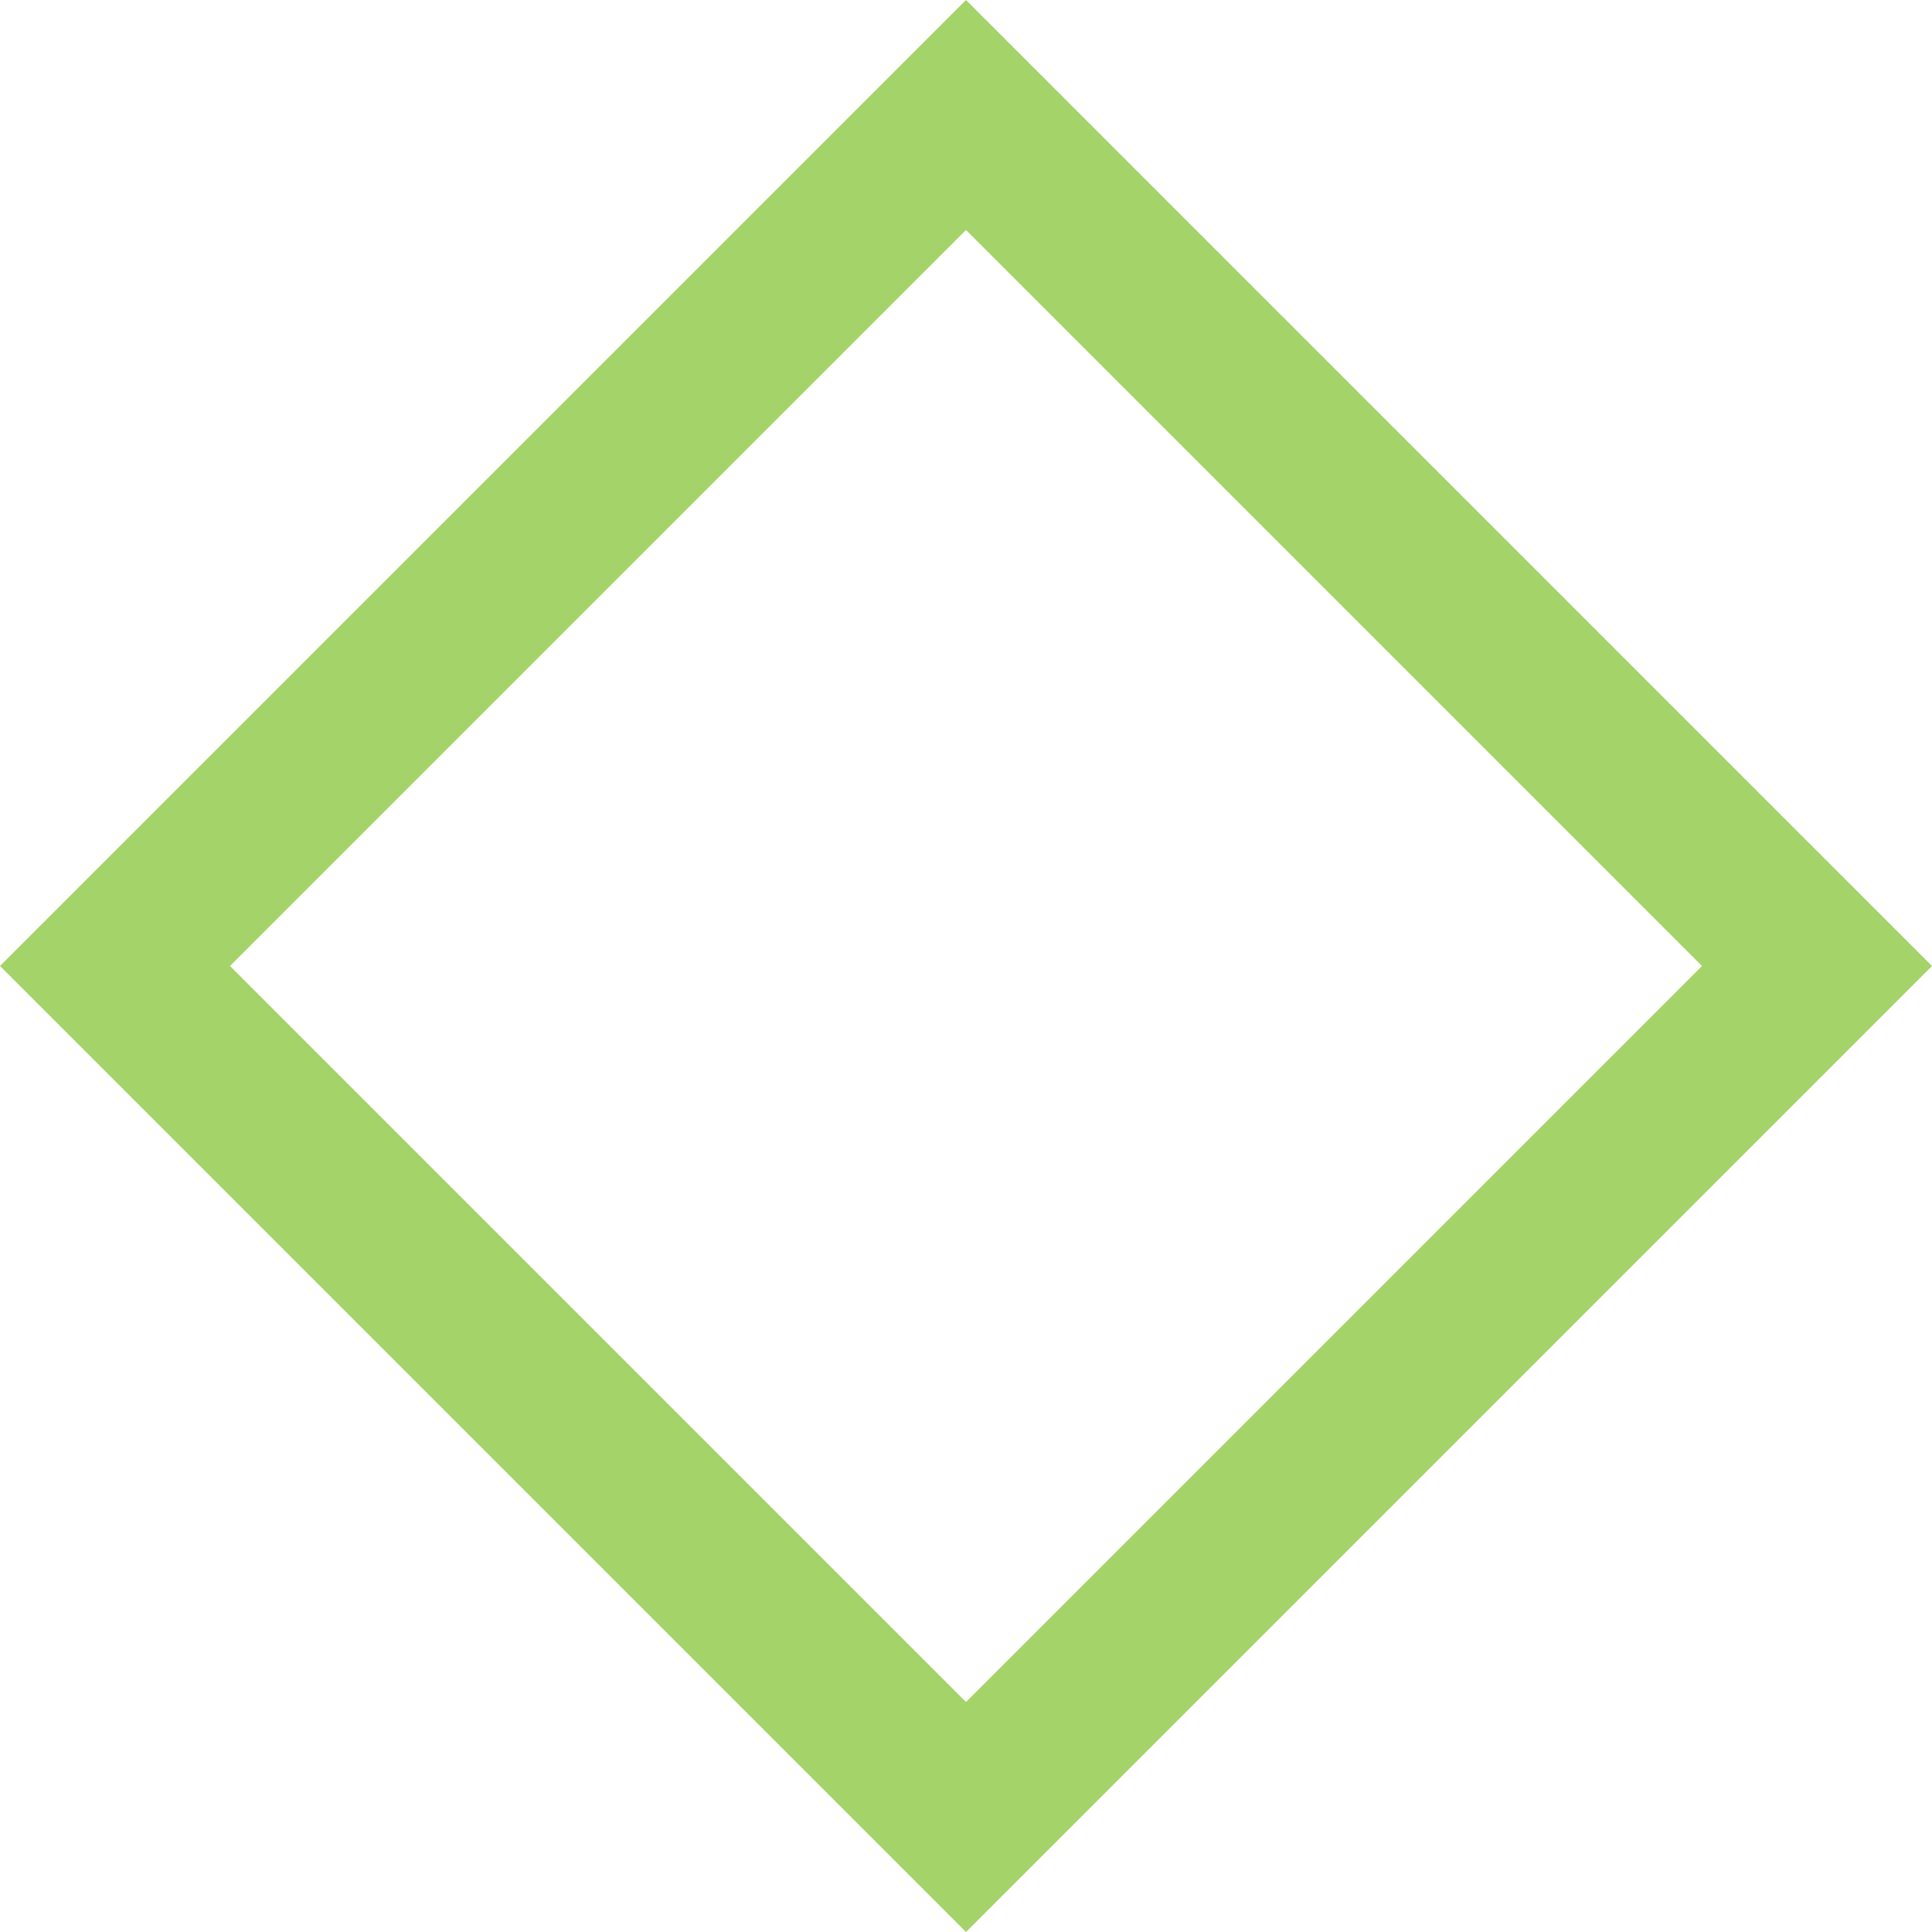 <?xml version="1.0" encoding="UTF-8"?>
<svg id="Layer_1" xmlns="http://www.w3.org/2000/svg" xmlns:xlink="http://www.w3.org/1999/xlink" version="1.1" viewBox="0 0 21 21">
  <!-- Generator: Adobe Illustrator 29.8.0, SVG Export Plug-In . SVG Version: 2.1.1 Build 160)  -->
  <defs>
    <clipPath id="clippath">
      <rect y="0" width="21" height="21" style="fill: none;"/>
    </clipPath>
  </defs>
  <g style="clip-path: url(#clippath);">
    <path d="M2.5,10.5l8-8,8,8-8,8-8-8ZM10.5,0L0,10.5l10.5,10.5.6-.6,9.9-9.9L10.5,0Z" style="fill: #a4d369;"/>
  </g>
</svg>